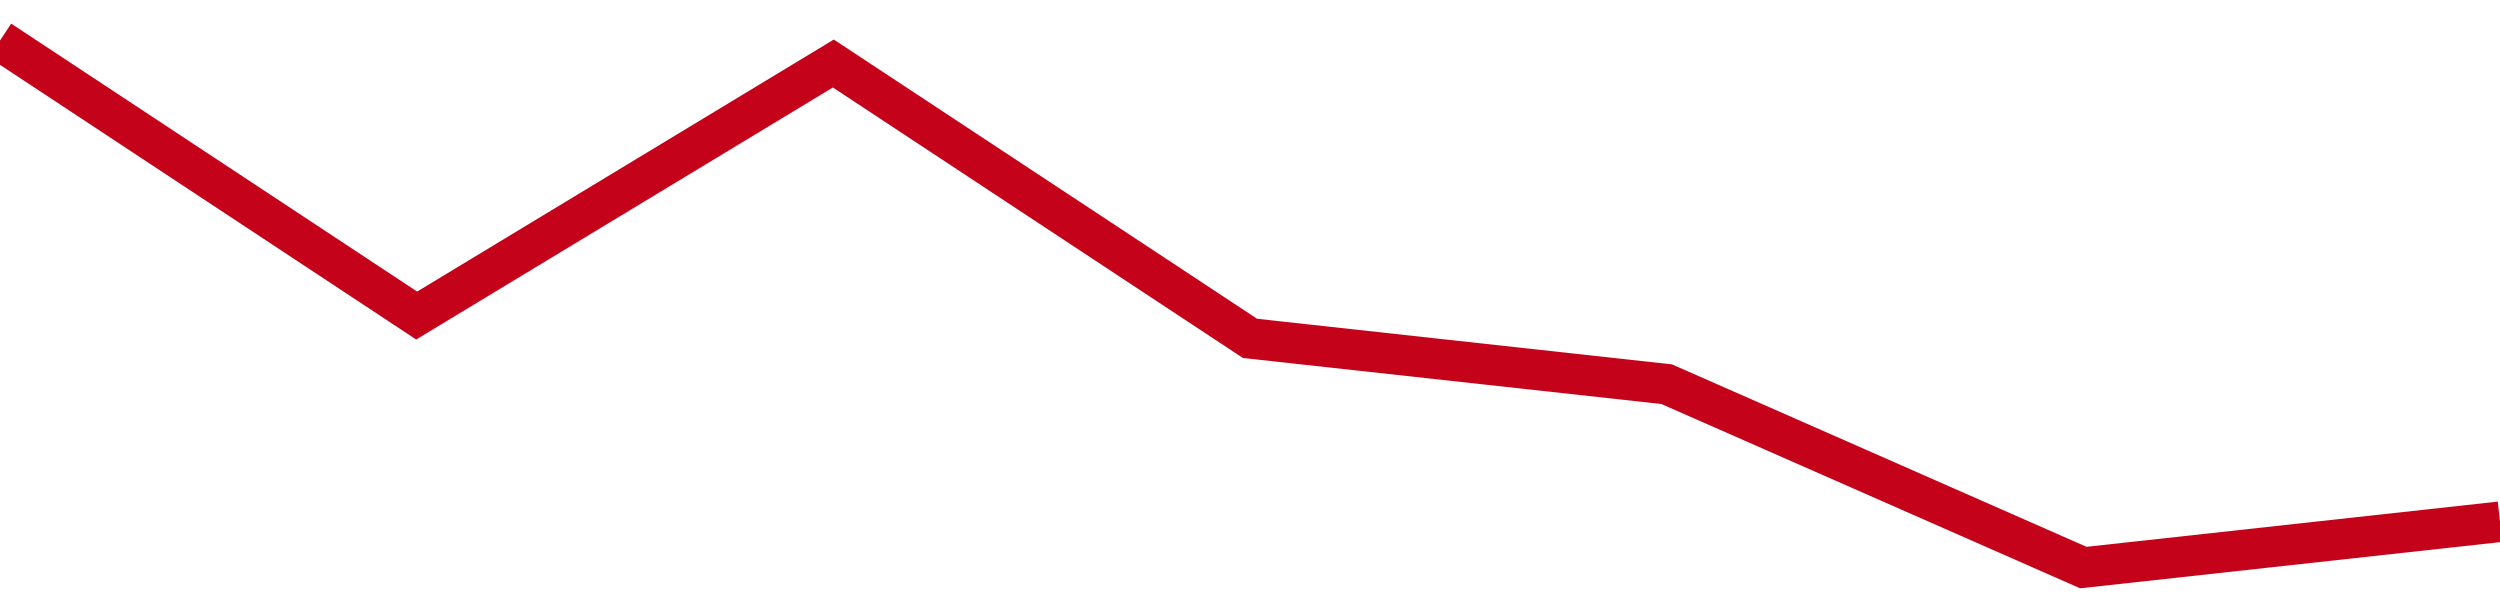 <!-- Generated with https://github.com/jxxe/sparkline/ --><svg viewBox="0 0 185 45" class="sparkline" xmlns="http://www.w3.org/2000/svg"><path class="sparkline--fill" d="M 0 3 L 0 3 L 30.833 23.35 L 61.667 4.7 L 92.5 25.04 L 123.333 28.43 L 154.167 42 L 185 38.61 V 45 L 0 45 Z" stroke="none" fill="none" ></path><path class="sparkline--line" d="M 0 3 L 0 3 L 30.833 23.35 L 61.667 4.7 L 92.5 25.04 L 123.333 28.43 L 154.167 42 L 185 38.61" fill="none" stroke-width="3" stroke="#C4021A" ></path></svg>